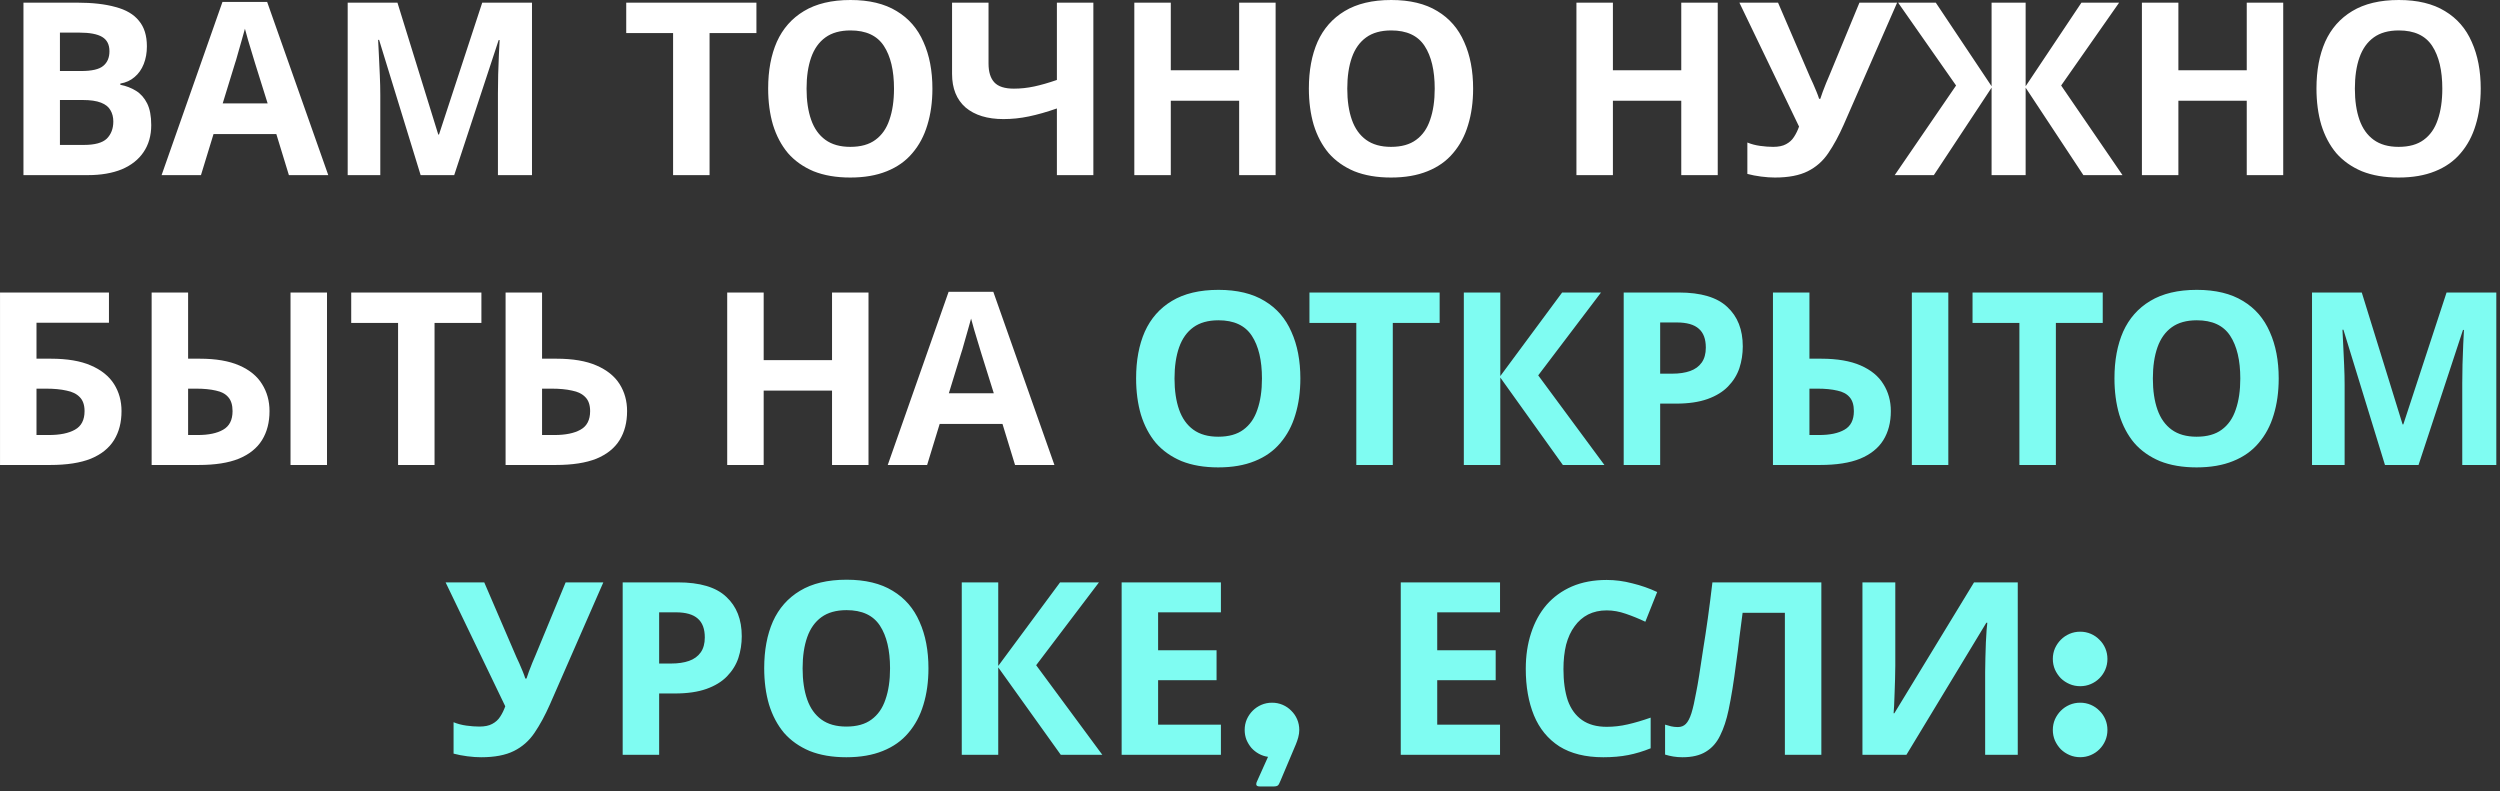 <?xml version="1.0" encoding="UTF-8"?> <svg xmlns="http://www.w3.org/2000/svg" width="414" height="131" viewBox="0 0 414 131" fill="none"><rect x="0" y="0" width="414" height="131" fill="#333333" stroke="none"/> <path d="M12.765 0.44C15.299 0.44 17.419 0.68 19.125 1.16C20.858 1.613 22.152 2.373 23.005 3.44C23.885 4.48 24.325 5.893 24.325 7.68C24.325 8.747 24.152 9.72 23.805 10.6C23.459 11.48 22.952 12.2 22.285 12.76C21.645 13.32 20.858 13.68 19.925 13.84V14.04C20.885 14.227 21.752 14.56 22.525 15.04C23.299 15.52 23.912 16.213 24.365 17.12C24.819 18.027 25.045 19.227 25.045 20.72C25.045 22.453 24.619 23.947 23.765 25.2C22.939 26.427 21.738 27.373 20.165 28.04C18.592 28.68 16.725 29 14.565 29H3.885V0.44H12.765ZM13.445 11.76C15.205 11.76 16.419 11.48 17.085 10.92C17.779 10.36 18.125 9.547 18.125 8.48C18.125 7.387 17.725 6.6 16.925 6.12C16.125 5.64 14.858 5.4 13.125 5.4H9.925V11.76H13.445ZM9.925 16.56V24H13.885C15.698 24 16.965 23.653 17.685 22.96C18.405 22.24 18.765 21.293 18.765 20.12C18.765 19.4 18.605 18.773 18.285 18.24C17.992 17.707 17.472 17.293 16.725 17C15.979 16.707 14.965 16.56 13.685 16.56H9.925ZM47.84 29L45.76 22.2H35.36L33.28 29H26.76L36.84 0.32H44.24L54.36 29H47.84ZM42.24 10.48C42.107 10.027 41.934 9.453 41.72 8.76C41.507 8.067 41.294 7.36 41.08 6.64C40.867 5.92 40.694 5.293 40.56 4.76C40.427 5.293 40.24 5.96 40 6.76C39.787 7.533 39.574 8.28 39.36 9C39.173 9.693 39.027 10.187 38.92 10.48L36.88 17.12H44.32L42.24 10.48ZM69.657 29L62.777 6.6H62.617C62.644 7.133 62.684 7.933 62.737 9C62.791 10.067 62.844 11.213 62.897 12.44C62.951 13.64 62.977 14.733 62.977 15.72V29H57.577V0.44H65.817L72.577 22.28H72.697L79.857 0.44H88.097V29H82.457V15.48C82.457 14.573 82.471 13.533 82.497 12.36C82.551 11.187 82.591 10.08 82.617 9.04C82.671 7.973 82.711 7.173 82.737 6.64H82.577L75.217 29H69.657ZM117.504 29H111.464V5.48H103.704V0.44H125.264V5.48H117.504V29ZM154.407 14.68C154.407 16.893 154.127 18.907 153.567 20.72C153.033 22.507 152.207 24.053 151.087 25.36C149.993 26.667 148.58 27.667 146.847 28.36C145.14 29.053 143.127 29.4 140.807 29.4C138.487 29.4 136.46 29.053 134.727 28.36C133.02 27.64 131.607 26.64 130.487 25.36C129.393 24.053 128.567 22.493 128.007 20.68C127.473 18.867 127.207 16.853 127.207 14.64C127.207 11.68 127.687 9.107 128.647 6.92C129.633 4.733 131.127 3.04 133.127 1.84C135.153 0.613 137.727 -9.53674e-07 140.847 -9.53674e-07C143.94 -9.53674e-07 146.487 0.613 148.487 1.84C150.487 3.04 151.967 4.747 152.927 6.96C153.913 9.147 154.407 11.72 154.407 14.68ZM133.567 14.68C133.567 16.68 133.82 18.4 134.327 19.84C134.833 21.28 135.62 22.387 136.687 23.16C137.753 23.933 139.127 24.32 140.807 24.32C142.54 24.32 143.927 23.933 144.967 23.16C146.033 22.387 146.807 21.28 147.287 19.84C147.793 18.4 148.047 16.68 148.047 14.68C148.047 11.667 147.487 9.307 146.367 7.6C145.247 5.893 143.407 5.04 140.847 5.04C139.14 5.04 137.753 5.427 136.687 6.2C135.62 6.973 134.833 8.08 134.327 9.52C133.82 10.96 133.567 12.68 133.567 14.68ZM181.061 29H175.021V17.96C173.341 18.547 171.795 18.987 170.381 19.28C168.995 19.573 167.595 19.72 166.181 19.72C163.515 19.72 161.421 19.08 159.901 17.8C158.408 16.493 157.661 14.64 157.661 12.24V0.44H163.701V10.52C163.701 11.907 164.021 12.947 164.661 13.64C165.301 14.333 166.381 14.68 167.901 14.68C169.021 14.68 170.141 14.56 171.261 14.32C172.381 14.08 173.635 13.72 175.021 13.24V0.44H181.061V29ZM211.243 29H205.203V16.68H193.883V29H187.843V0.44H193.883V11.64H205.203V0.44H211.243V29ZM243.949 14.68C243.949 16.893 243.669 18.907 243.109 20.72C242.576 22.507 241.749 24.053 240.629 25.36C239.536 26.667 238.122 27.667 236.389 28.36C234.682 29.053 232.669 29.4 230.349 29.4C228.029 29.4 226.002 29.053 224.269 28.36C222.562 27.64 221.149 26.64 220.029 25.36C218.936 24.053 218.109 22.493 217.549 20.68C217.016 18.867 216.749 16.853 216.749 14.64C216.749 11.68 217.229 9.107 218.189 6.92C219.176 4.733 220.669 3.04 222.669 1.84C224.696 0.613 227.269 -9.53674e-07 230.389 -9.53674e-07C233.482 -9.53674e-07 236.029 0.613 238.029 1.84C240.029 3.04 241.509 4.747 242.469 6.96C243.456 9.147 243.949 11.72 243.949 14.68ZM223.109 14.68C223.109 16.68 223.362 18.4 223.869 19.84C224.376 21.28 225.162 22.387 226.229 23.16C227.296 23.933 228.669 24.32 230.349 24.32C232.082 24.32 233.469 23.933 234.509 23.16C235.576 22.387 236.349 21.28 236.829 19.84C237.336 18.4 237.589 16.68 237.589 14.68C237.589 11.667 237.029 9.307 235.909 7.6C234.789 5.893 232.949 5.04 230.389 5.04C228.682 5.04 227.296 5.427 226.229 6.2C225.162 6.973 224.376 8.08 223.869 9.52C223.362 10.96 223.109 12.68 223.109 14.68ZM284.457 29H278.417V16.68H267.097V29H261.057V0.44H267.097V11.64H278.417V0.44H284.457V29ZM305.323 20.64C304.523 22.453 303.67 24.027 302.763 25.36C301.883 26.667 300.75 27.667 299.363 28.36C297.976 29.053 296.163 29.4 293.923 29.4C293.23 29.4 292.47 29.347 291.643 29.24C290.816 29.133 290.056 28.987 289.363 28.8V23.6C290.003 23.867 290.71 24.053 291.483 24.16C292.256 24.267 292.976 24.32 293.643 24.32C294.523 24.32 295.23 24.173 295.763 23.88C296.323 23.587 296.763 23.187 297.083 22.68C297.43 22.147 297.71 21.573 297.923 20.96L288.043 0.44H294.443L299.763 12.8C299.896 13.067 300.056 13.413 300.243 13.84C300.43 14.267 300.616 14.707 300.803 15.16C300.99 15.613 301.136 16.013 301.243 16.36H301.443C301.55 16.04 301.683 15.653 301.843 15.2C302.03 14.72 302.216 14.24 302.403 13.76C302.616 13.253 302.803 12.813 302.963 12.44L307.923 0.44H314.163L305.323 20.64ZM323.926 14.16L314.326 0.44H320.566L329.806 14.28V0.44H335.446V14.28L344.686 0.44H350.926L341.326 14.16L351.486 29H345.006L335.446 14.52V29H329.806V14.52L320.246 29H313.766L323.926 14.16ZM378.101 29H372.061V16.68H360.741V29H354.701V0.44H360.741V11.64H372.061V0.44H378.101V29ZM410.807 14.68C410.807 16.893 410.527 18.907 409.967 20.72C409.433 22.507 408.607 24.053 407.487 25.36C406.393 26.667 404.98 27.667 403.247 28.36C401.54 29.053 399.527 29.4 397.207 29.4C394.887 29.4 392.86 29.053 391.127 28.36C389.42 27.64 388.007 26.64 386.887 25.36C385.793 24.053 384.967 22.493 384.407 20.68C383.873 18.867 383.607 16.853 383.607 14.64C383.607 11.68 384.087 9.107 385.047 6.92C386.033 4.733 387.527 3.04 389.527 1.84C391.553 0.613 394.127 -9.53674e-07 397.247 -9.53674e-07C400.34 -9.53674e-07 402.887 0.613 404.887 1.84C406.887 3.04 408.367 4.747 409.327 6.96C410.313 9.147 410.807 11.72 410.807 14.68ZM389.967 14.68C389.967 16.68 390.22 18.4 390.727 19.84C391.233 21.28 392.02 22.387 393.087 23.16C394.153 23.933 395.527 24.32 397.207 24.32C398.94 24.32 400.327 23.933 401.367 23.16C402.433 22.387 403.207 21.28 403.687 19.84C404.193 18.4 404.447 16.68 404.447 14.68C404.447 11.667 403.887 9.307 402.767 7.6C401.647 5.893 399.807 5.04 397.247 5.04C395.54 5.04 394.153 5.427 393.087 6.2C392.02 6.973 391.233 8.08 390.727 9.52C390.22 10.96 389.967 12.68 389.967 14.68ZM0.003 77V48.44H18.043V53.44H6.043V59.4H8.443C11.136 59.4 13.336 59.773 15.043 60.52C16.776 61.267 18.056 62.293 18.883 63.6C19.71 64.907 20.123 66.4 20.123 68.08C20.123 69.947 19.71 71.547 18.883 72.88C18.056 74.213 16.776 75.24 15.043 75.96C13.31 76.653 11.07 77 8.323 77H0.003ZM8.083 72.04C9.923 72.04 11.363 71.747 12.403 71.16C13.47 70.573 14.003 69.547 14.003 68.08C14.003 67.067 13.736 66.293 13.203 65.76C12.697 65.227 11.963 64.867 11.003 64.68C10.07 64.467 8.936 64.36 7.603 64.36H6.043V72.04H8.083ZM25.111 77V48.44H31.151V59.4H33.111C35.751 59.4 37.924 59.773 39.631 60.52C41.338 61.267 42.591 62.293 43.391 63.6C44.218 64.907 44.631 66.4 44.631 68.08C44.631 69.947 44.218 71.547 43.391 72.88C42.564 74.213 41.284 75.24 39.551 75.96C37.844 76.653 35.631 77 32.911 77H25.111ZM32.751 72.04C34.538 72.04 35.938 71.747 36.951 71.16C37.991 70.573 38.511 69.547 38.511 68.08C38.511 67.067 38.271 66.293 37.791 65.76C37.338 65.227 36.658 64.867 35.751 64.68C34.844 64.467 33.751 64.36 32.471 64.36H31.151V72.04H32.751ZM48.111 77V48.44H54.151V77H48.111ZM71.961 77H65.921V53.48H58.161V48.44H79.721V53.48H71.961V77ZM83.725 77V48.44H89.765V59.4H92.165C94.858 59.4 97.058 59.773 98.765 60.52C100.498 61.267 101.778 62.293 102.605 63.6C103.432 64.907 103.845 66.4 103.845 68.08C103.845 69.947 103.432 71.547 102.605 72.88C101.778 74.213 100.498 75.24 98.765 75.96C97.032 76.653 94.792 77 92.045 77H83.725ZM91.805 72.04C93.645 72.04 95.085 71.747 96.125 71.16C97.192 70.573 97.725 69.547 97.725 68.08C97.725 67.067 97.458 66.293 96.925 65.76C96.418 65.227 95.685 64.867 94.725 64.68C93.792 64.467 92.658 64.36 91.325 64.36H89.765V72.04H91.805ZM143.825 77H137.785V64.68H126.465V77H120.425V48.44H126.465V59.64H137.785V48.44H143.825V77ZM168.091 77L166.011 70.2H155.611L153.531 77H147.011L157.091 48.32H164.491L174.611 77H168.091ZM162.491 58.48C162.358 58.027 162.184 57.453 161.971 56.76C161.758 56.067 161.544 55.36 161.331 54.64C161.118 53.92 160.944 53.293 160.811 52.76C160.678 53.293 160.491 53.96 160.251 54.76C160.038 55.533 159.824 56.28 159.611 57C159.424 57.693 159.278 58.187 159.171 58.48L157.131 65.12H164.571L162.491 58.48Z" fill="white"></path> <path d="M215.34 62.68C215.34 64.893 215.06 66.907 214.5 68.72C213.967 70.507 213.14 72.053 212.02 73.36C210.927 74.667 209.514 75.667 207.78 76.36C206.074 77.053 204.06 77.4 201.74 77.4C199.42 77.4 197.394 77.053 195.66 76.36C193.954 75.64 192.54 74.64 191.42 73.36C190.327 72.053 189.5 70.493 188.94 68.68C188.407 66.867 188.14 64.853 188.14 62.64C188.14 59.68 188.62 57.107 189.58 54.92C190.567 52.733 192.06 51.04 194.06 49.84C196.087 48.613 198.66 48 201.78 48C204.874 48 207.42 48.613 209.42 49.84C211.42 51.04 212.9 52.747 213.86 54.96C214.847 57.147 215.34 59.72 215.34 62.68ZM194.5 62.68C194.5 64.68 194.754 66.4 195.26 67.84C195.767 69.28 196.554 70.387 197.62 71.16C198.687 71.933 200.06 72.32 201.74 72.32C203.474 72.32 204.86 71.933 205.9 71.16C206.967 70.387 207.74 69.28 208.22 67.84C208.727 66.4 208.98 64.68 208.98 62.68C208.98 59.667 208.42 57.307 207.3 55.6C206.18 53.893 204.34 53.04 201.78 53.04C200.074 53.04 198.687 53.427 197.62 54.2C196.554 54.973 195.767 56.08 195.26 57.52C194.754 58.96 194.5 60.68 194.5 62.68ZM230.645 77H224.605V53.48H216.845V48.44H238.405V53.48H230.645V77ZM265.689 77H258.809L248.449 62.52V77H242.409V48.44H248.449V62.28L258.689 48.44H265.129L254.729 62.16L265.689 77ZM278.004 48.44C281.684 48.44 284.364 49.24 286.044 50.84C287.751 52.413 288.604 54.587 288.604 57.36C288.604 58.613 288.418 59.813 288.044 60.96C287.671 62.08 287.044 63.093 286.164 64C285.311 64.88 284.178 65.573 282.764 66.08C281.351 66.587 279.604 66.84 277.524 66.84H274.924V77H268.884V48.44H278.004ZM277.684 53.4H274.924V61.88H276.924C278.071 61.88 279.058 61.733 279.884 61.44C280.711 61.147 281.351 60.68 281.804 60.04C282.258 59.4 282.484 58.573 282.484 57.56C282.484 56.147 282.098 55.107 281.324 54.44C280.551 53.747 279.338 53.4 277.684 53.4ZM293.602 77V48.44H299.642V59.4H301.602C304.242 59.4 306.415 59.773 308.122 60.52C309.828 61.267 311.082 62.293 311.882 63.6C312.708 64.907 313.122 66.4 313.122 68.08C313.122 69.947 312.708 71.547 311.882 72.88C311.055 74.213 309.775 75.24 308.042 75.96C306.335 76.653 304.122 77 301.402 77H293.602ZM301.242 72.04C303.028 72.04 304.428 71.747 305.442 71.16C306.482 70.573 307.002 69.547 307.002 68.08C307.002 67.067 306.762 66.293 306.282 65.76C305.828 65.227 305.148 64.867 304.242 64.68C303.335 64.467 302.242 64.36 300.962 64.36H299.642V72.04H301.242ZM316.602 77V48.44H322.642V77H316.602ZM340.452 77H334.412V53.48H326.652V48.44H348.212V53.48H340.452V77ZM377.354 62.68C377.354 64.893 377.074 66.907 376.514 68.72C375.981 70.507 375.154 72.053 374.034 73.36C372.941 74.667 371.528 75.667 369.794 76.36C368.088 77.053 366.074 77.4 363.754 77.4C361.434 77.4 359.408 77.053 357.674 76.36C355.968 75.64 354.554 74.64 353.434 73.36C352.341 72.053 351.514 70.493 350.954 68.68C350.421 66.867 350.154 64.853 350.154 62.64C350.154 59.68 350.634 57.107 351.594 54.92C352.581 52.733 354.074 51.04 356.074 49.84C358.101 48.613 360.674 48 363.794 48C366.888 48 369.434 48.613 371.434 49.84C373.434 51.04 374.914 52.747 375.874 54.96C376.861 57.147 377.354 59.72 377.354 62.68ZM356.514 62.68C356.514 64.68 356.768 66.4 357.274 67.84C357.781 69.28 358.568 70.387 359.634 71.16C360.701 71.933 362.074 72.32 363.754 72.32C365.488 72.32 366.874 71.933 367.914 71.16C368.981 70.387 369.754 69.28 370.234 67.84C370.741 66.4 370.994 64.68 370.994 62.68C370.994 59.667 370.434 57.307 369.314 55.6C368.194 53.893 366.354 53.04 363.794 53.04C362.088 53.04 360.701 53.427 359.634 54.2C358.568 54.973 357.781 56.08 357.274 57.52C356.768 58.96 356.514 60.68 356.514 62.68ZM394.95 77L388.07 54.6H387.91C387.937 55.133 387.977 55.933 388.03 57C388.084 58.067 388.137 59.213 388.19 60.44C388.244 61.64 388.27 62.733 388.27 63.72V77H382.87V48.44H391.11L397.87 70.28H397.99L405.15 48.44H413.39V77H407.75V63.48C407.75 62.573 407.764 61.533 407.79 60.36C407.844 59.187 407.884 58.08 407.91 57.04C407.964 55.973 408.004 55.173 408.03 54.64H407.87L400.51 77H394.95ZM91.071 116.64C90.271 118.453 89.418 120.027 88.511 121.36C87.631 122.667 86.498 123.667 85.111 124.36C83.725 125.053 81.911 125.4 79.671 125.4C78.978 125.4 78.218 125.347 77.391 125.24C76.565 125.133 75.805 124.987 75.111 124.8V119.6C75.751 119.867 76.458 120.053 77.231 120.16C78.005 120.267 78.725 120.32 79.391 120.32C80.271 120.32 80.978 120.173 81.511 119.88C82.071 119.587 82.511 119.187 82.831 118.68C83.178 118.147 83.458 117.573 83.671 116.96L73.791 96.44H80.191L85.511 108.8C85.645 109.067 85.805 109.413 85.991 109.84C86.178 110.267 86.365 110.707 86.551 111.16C86.738 111.613 86.885 112.013 86.991 112.36H87.191C87.298 112.04 87.431 111.653 87.591 111.2C87.778 110.72 87.965 110.24 88.151 109.76C88.365 109.253 88.551 108.813 88.711 108.44L93.671 96.44H99.911L91.071 116.64ZM112.235 96.44C115.915 96.44 118.595 97.24 120.275 98.84C121.982 100.413 122.835 102.587 122.835 105.36C122.835 106.613 122.648 107.813 122.275 108.96C121.902 110.08 121.275 111.093 120.395 112C119.542 112.88 118.408 113.573 116.995 114.08C115.582 114.587 113.835 114.84 111.755 114.84H109.155V125H103.115V96.44H112.235ZM111.915 101.4H109.155V109.88H111.155C112.302 109.88 113.288 109.733 114.115 109.44C114.942 109.147 115.582 108.68 116.035 108.04C116.488 107.4 116.715 106.573 116.715 105.56C116.715 104.147 116.328 103.107 115.555 102.44C114.782 101.747 113.568 101.4 111.915 101.4ZM153.752 110.68C153.752 112.893 153.472 114.907 152.912 116.72C152.379 118.507 151.552 120.053 150.432 121.36C149.339 122.667 147.925 123.667 146.192 124.36C144.485 125.053 142.472 125.4 140.152 125.4C137.832 125.4 135.805 125.053 134.072 124.36C132.365 123.64 130.952 122.64 129.832 121.36C128.739 120.053 127.912 118.493 127.352 116.68C126.819 114.867 126.552 112.853 126.552 110.64C126.552 107.68 127.032 105.107 127.992 102.92C128.979 100.733 130.472 99.04 132.472 97.84C134.499 96.613 137.072 96 140.192 96C143.285 96 145.832 96.613 147.832 97.84C149.832 99.04 151.312 100.747 152.272 102.96C153.259 105.147 153.752 107.72 153.752 110.68ZM132.912 110.68C132.912 112.68 133.165 114.4 133.672 115.84C134.179 117.28 134.965 118.387 136.032 119.16C137.099 119.933 138.472 120.32 140.152 120.32C141.885 120.32 143.272 119.933 144.312 119.16C145.379 118.387 146.152 117.28 146.632 115.84C147.139 114.4 147.392 112.68 147.392 110.68C147.392 107.667 146.832 105.307 145.712 103.6C144.592 101.893 142.752 101.04 140.192 101.04C138.485 101.04 137.099 101.427 136.032 102.2C134.965 102.973 134.179 104.08 133.672 105.52C133.165 106.96 132.912 108.68 132.912 110.68ZM182.548 125H175.668L165.308 110.52V125H159.268V96.44H165.308V110.28L175.548 96.44H181.988L171.588 110.16L182.548 125ZM202.183 125H185.743V96.44H202.183V101.4H191.783V107.68H201.463V112.64H191.783V120H202.183V125ZM206.118 120.879C206.118 120.254 206.235 119.668 206.47 119.121C206.717 118.574 207.042 118.099 207.446 117.695C207.863 117.279 208.345 116.953 208.891 116.719C209.438 116.484 210.024 116.367 210.649 116.367C211.274 116.367 211.86 116.484 212.407 116.719C212.954 116.953 213.429 117.279 213.833 117.695C214.249 118.099 214.575 118.574 214.809 119.121C215.044 119.668 215.161 120.254 215.161 120.879C215.161 121.283 215.102 121.699 214.985 122.129C214.868 122.546 214.738 122.923 214.595 123.262L212.055 129.277C211.977 129.447 211.912 129.59 211.86 129.707C211.808 129.837 211.743 129.941 211.665 130.02C211.6 130.098 211.509 130.15 211.391 130.176C211.287 130.215 211.144 130.234 210.962 130.234H208.598C208.221 130.234 208.032 130.111 208.032 129.863C208.032 129.72 208.078 129.557 208.169 129.375L209.985 125.332C209.438 125.254 208.93 125.085 208.462 124.824C207.993 124.564 207.583 124.238 207.231 123.848C206.893 123.444 206.619 122.995 206.411 122.5C206.216 121.992 206.118 121.452 206.118 120.879ZM248.405 125H231.965V96.44H248.405V101.4H238.005V107.68H247.685V112.64H238.005V120H248.405V125ZM266.068 101.08C264.921 101.08 263.894 101.307 262.988 101.76C262.108 102.213 261.361 102.867 260.748 103.72C260.134 104.547 259.668 105.56 259.348 106.76C259.054 107.96 258.908 109.307 258.908 110.8C258.908 112.827 259.148 114.56 259.628 116C260.134 117.413 260.921 118.493 261.988 119.24C263.054 119.987 264.414 120.36 266.068 120.36C267.241 120.36 268.401 120.227 269.548 119.96C270.721 119.693 271.988 119.32 273.348 118.84V123.92C272.094 124.427 270.854 124.8 269.628 125.04C268.401 125.28 267.028 125.4 265.508 125.4C262.574 125.4 260.148 124.8 258.228 123.6C256.334 122.373 254.934 120.667 254.028 118.48C253.121 116.267 252.668 113.693 252.668 110.76C252.668 108.6 252.961 106.627 253.548 104.84C254.134 103.027 254.988 101.467 256.108 100.16C257.254 98.853 258.654 97.84 260.308 97.12C261.988 96.4 263.908 96.04 266.068 96.04C267.481 96.04 268.894 96.227 270.308 96.6C271.748 96.947 273.121 97.427 274.428 98.04L272.468 102.96C271.401 102.453 270.321 102.013 269.228 101.64C268.161 101.267 267.108 101.08 266.068 101.08ZM301.616 125H295.576V101.48H288.576C288.416 102.707 288.243 104.04 288.056 105.48C287.896 106.92 287.71 108.387 287.496 109.88C287.31 111.347 287.11 112.747 286.896 114.08C286.683 115.387 286.47 116.547 286.256 117.56C285.91 119.213 285.443 120.627 284.856 121.8C284.296 122.973 283.51 123.867 282.496 124.48C281.51 125.093 280.216 125.4 278.616 125.4C278.083 125.4 277.576 125.36 277.096 125.28C276.616 125.2 276.163 125.093 275.736 124.96V120C276.083 120.107 276.416 120.2 276.736 120.28C277.083 120.36 277.456 120.4 277.856 120.4C278.39 120.4 278.83 120.227 279.176 119.88C279.523 119.533 279.83 118.947 280.096 118.12C280.363 117.267 280.63 116.093 280.896 114.6C281.03 113.96 281.19 113.053 281.376 111.88C281.563 110.68 281.776 109.28 282.016 107.68C282.283 106.053 282.55 104.293 282.816 102.4C283.083 100.48 283.336 98.493 283.576 96.44H301.616V125ZM308.421 96.44H313.861V110.24C313.861 110.907 313.848 111.653 313.821 112.48C313.794 113.307 313.768 114.12 313.741 114.92C313.714 115.693 313.688 116.373 313.661 116.96C313.634 117.52 313.608 117.907 313.581 118.12H313.701L326.901 96.44H334.141V125H328.741V111.28C328.741 110.56 328.754 109.773 328.781 108.92C328.808 108.04 328.834 107.2 328.861 106.4C328.914 105.6 328.954 104.907 328.981 104.32C329.034 103.707 329.074 103.307 329.101 103.12H328.941L315.701 125H308.421V96.44ZM339.948 120.879C339.948 120.254 340.066 119.668 340.3 119.121C340.547 118.574 340.873 118.099 341.277 117.695C341.693 117.279 342.175 116.953 342.722 116.719C343.269 116.484 343.855 116.367 344.48 116.367C345.105 116.367 345.691 116.484 346.238 116.719C346.784 116.953 347.26 117.279 347.663 117.695C348.08 118.099 348.406 118.574 348.64 119.121C348.874 119.668 348.991 120.254 348.991 120.879C348.991 121.504 348.874 122.09 348.64 122.637C348.406 123.184 348.08 123.665 347.663 124.082C347.26 124.486 346.784 124.805 346.238 125.039C345.691 125.273 345.105 125.391 344.48 125.391C343.855 125.391 343.269 125.273 342.722 125.039C342.175 124.805 341.693 124.486 341.277 124.082C340.873 123.665 340.547 123.184 340.3 122.637C340.066 122.09 339.948 121.504 339.948 120.879ZM339.948 109.121C339.948 108.496 340.066 107.91 340.3 107.363C340.547 106.816 340.873 106.341 341.277 105.938C341.693 105.521 342.175 105.195 342.722 104.961C343.269 104.727 343.855 104.609 344.48 104.609C345.105 104.609 345.691 104.727 346.238 104.961C346.784 105.195 347.26 105.521 347.663 105.938C348.08 106.341 348.406 106.816 348.64 107.363C348.874 107.91 348.991 108.496 348.991 109.121C348.991 109.746 348.874 110.332 348.64 110.879C348.406 111.426 348.08 111.908 347.663 112.324C347.26 112.728 346.784 113.047 346.238 113.281C345.691 113.516 345.105 113.633 344.48 113.633C343.855 113.633 343.269 113.516 342.722 113.281C342.175 113.047 341.693 112.728 341.277 112.324C340.873 111.908 340.547 111.426 340.3 110.879C340.066 110.332 339.948 109.746 339.948 109.121Z" fill="#7FFCF2"></path> </svg> 